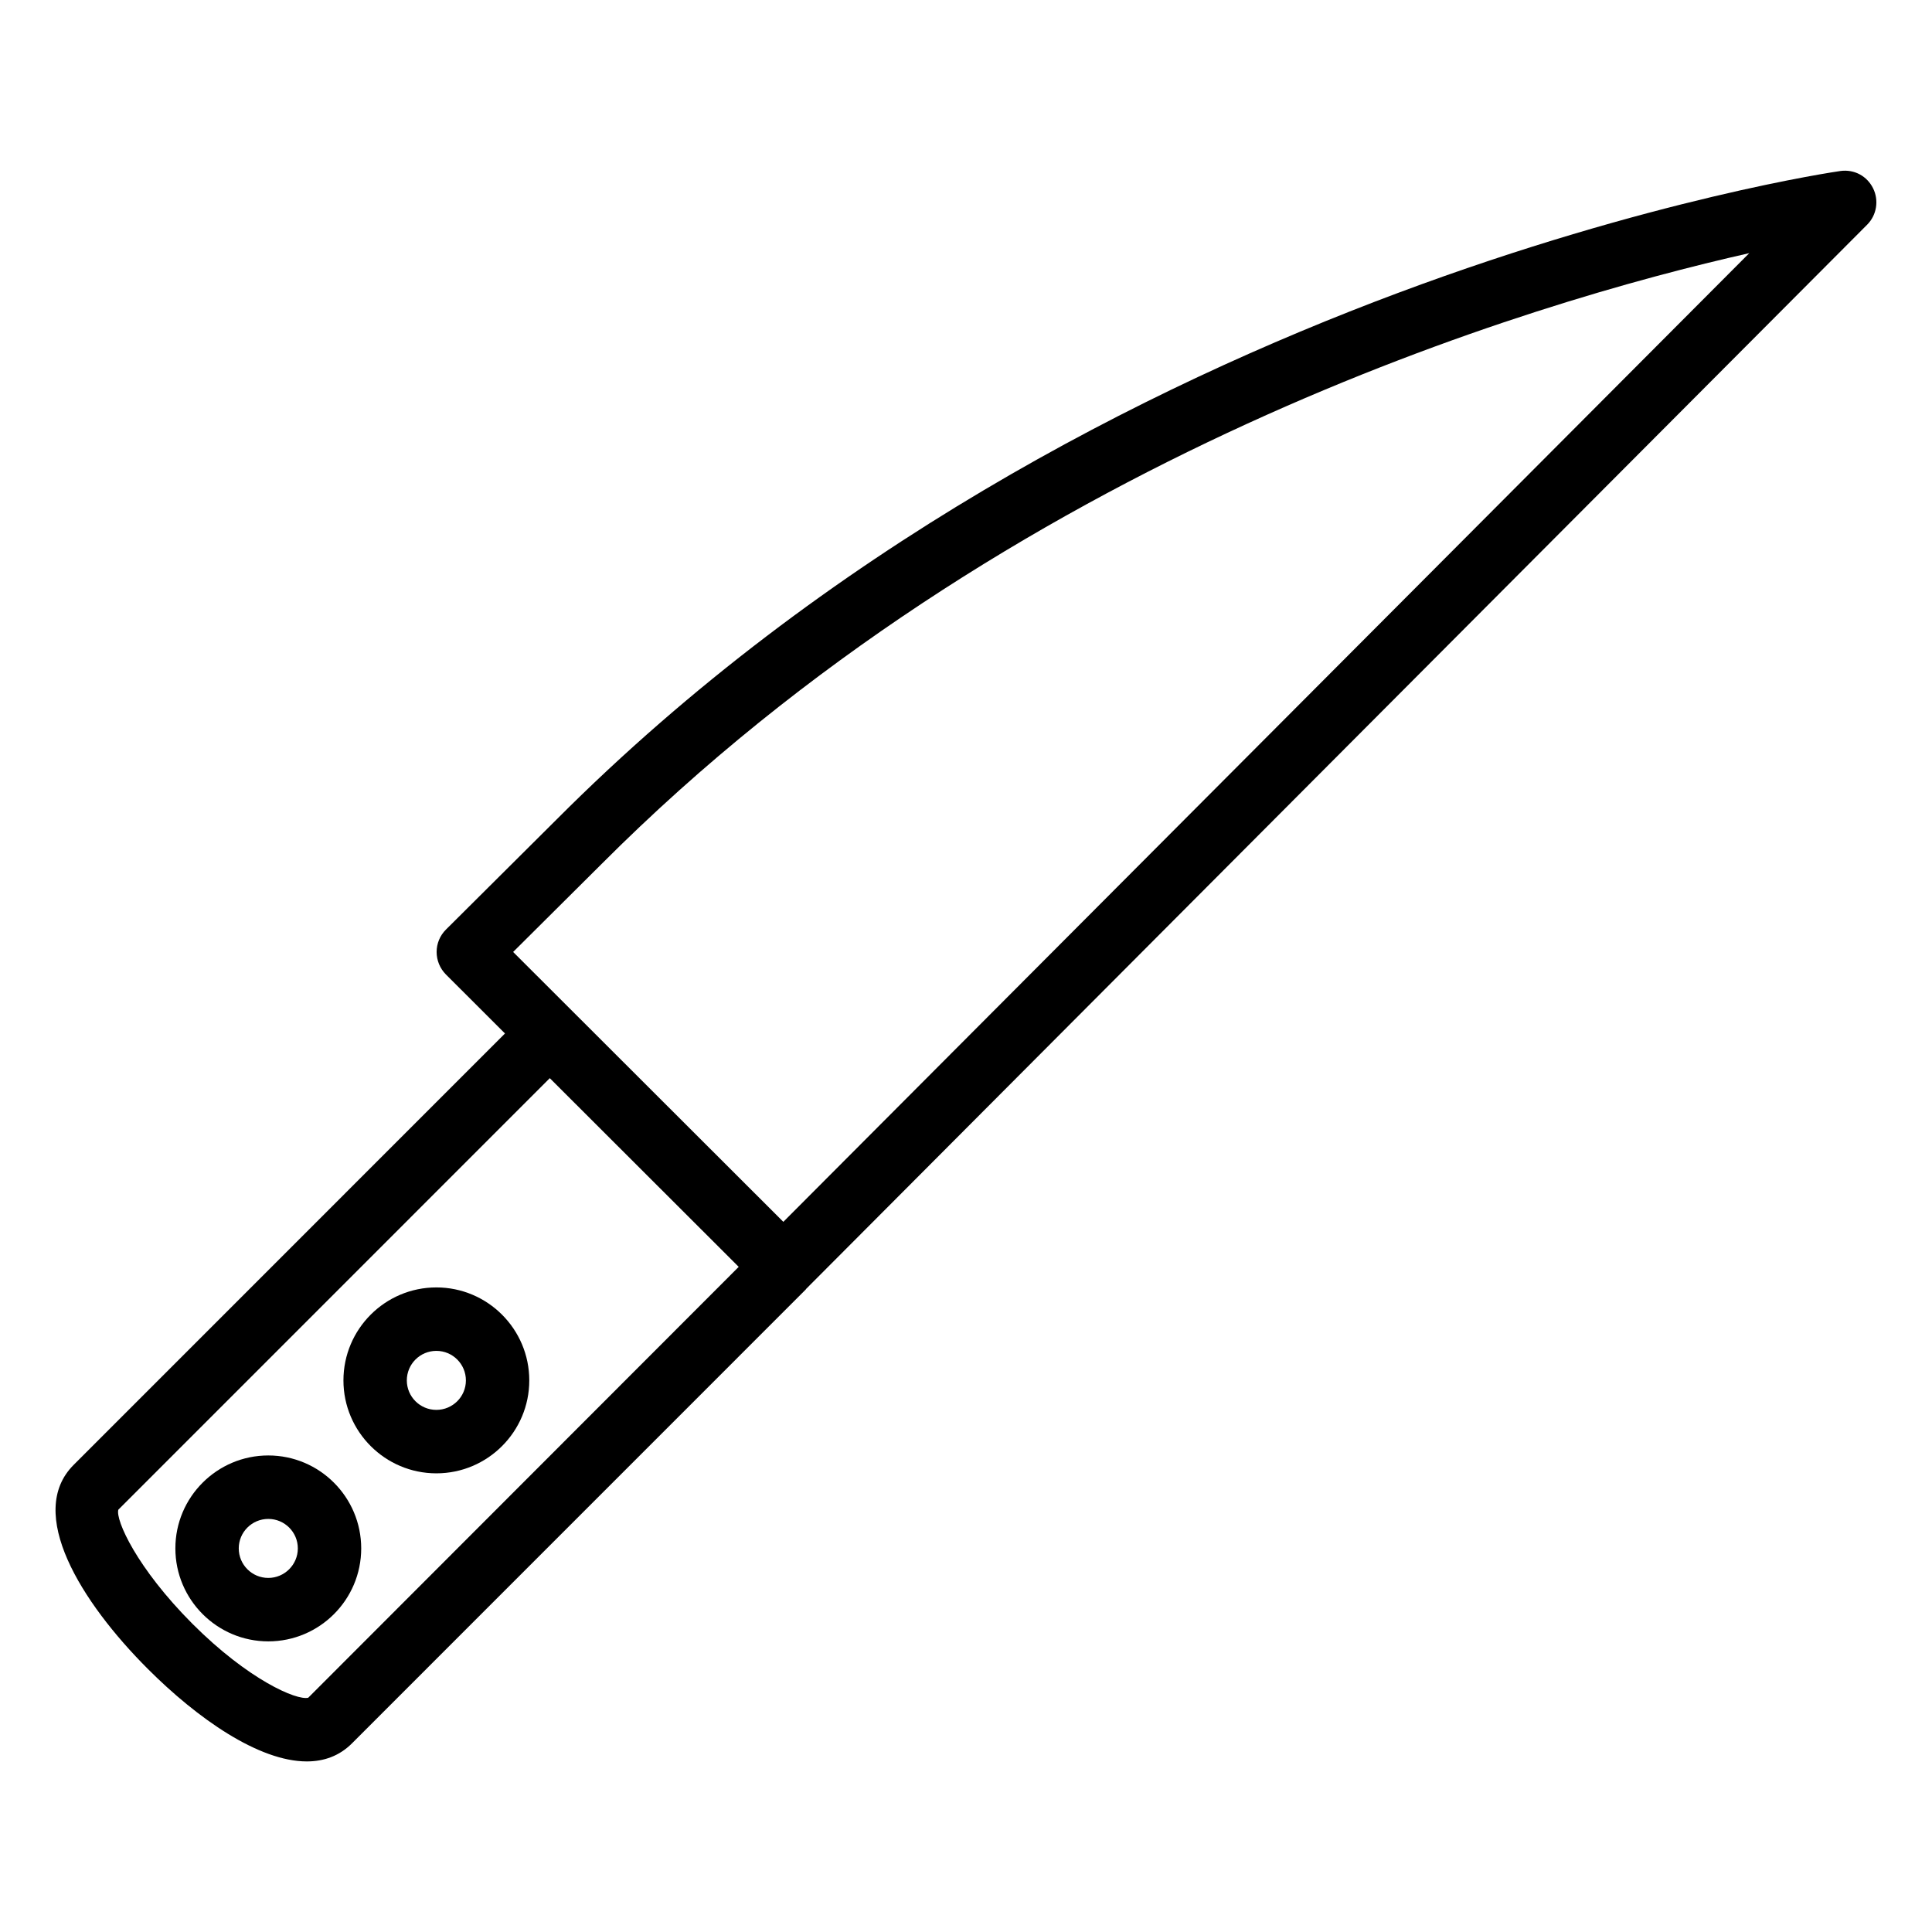<?xml version="1.0" encoding="UTF-8"?>
<!-- Uploaded to: SVG Repo, www.svgrepo.com, Generator: SVG Repo Mixer Tools -->
<svg fill="#000000" width="800px" height="800px" version="1.1" viewBox="144 144 512 512" xmlns="http://www.w3.org/2000/svg">
 <g>
  <path d="m631.71 189.32c-1.953 0.273-197.37 28.652-340.2 171.84l-29.324 29.18c-1.594 1.574-2.477 3.715-2.477 5.941s0.883 4.367 2.457 5.961l15.66 15.641-114.32 114.34c-12.68 12.68 1.867 36.273 19.711 54.098 13.121 13.121 29.367 24.477 42.09 24.477 4.535 0 8.629-1.449 11.965-4.785l120.24-120.26c0.062-0.062 0.082-0.148 0.148-0.211l281.15-281.99c2.539-2.539 3.168-6.445 1.574-9.656-1.594-3.211-4.934-5.082-8.672-4.578zm-406.03 404.6c-3.066 0.754-15.848-4.746-30.691-19.605-14.777-14.801-20.426-27.543-19.629-30.23l114.34-114.36 50.066 50.004zm125.91-126.12-71.605-71.52 23.406-23.281c107.94-108.21 246.93-149.02 304.18-161.91z"/>
  <path d="m215.1 529.71c-13.582 0-24.625 11.043-24.625 24.625s11.043 24.645 24.625 24.645c13.582 0 24.625-11.043 24.625-24.645-0.004-13.582-11.043-24.625-24.625-24.625zm0 32.457c-4.324 0-7.828-3.504-7.828-7.828 0-4.305 3.504-7.809 7.828-7.809 4.324 0 7.828 3.504 7.828 7.809 0 4.32-3.527 7.828-7.828 7.828z"/>
  <path d="m259.64 485.18c-13.582 0-24.625 11.043-24.625 24.645 0 13.562 11.043 24.625 24.625 24.625s24.625-11.043 24.625-24.625c0-13.602-11.043-24.645-24.625-24.645zm0 32.453c-4.324 0-7.828-3.504-7.828-7.809 0-4.324 3.504-7.828 7.828-7.828s7.828 3.504 7.828 7.828c0.004 4.305-3.504 7.809-7.828 7.809z"/>
 </g>
</svg>